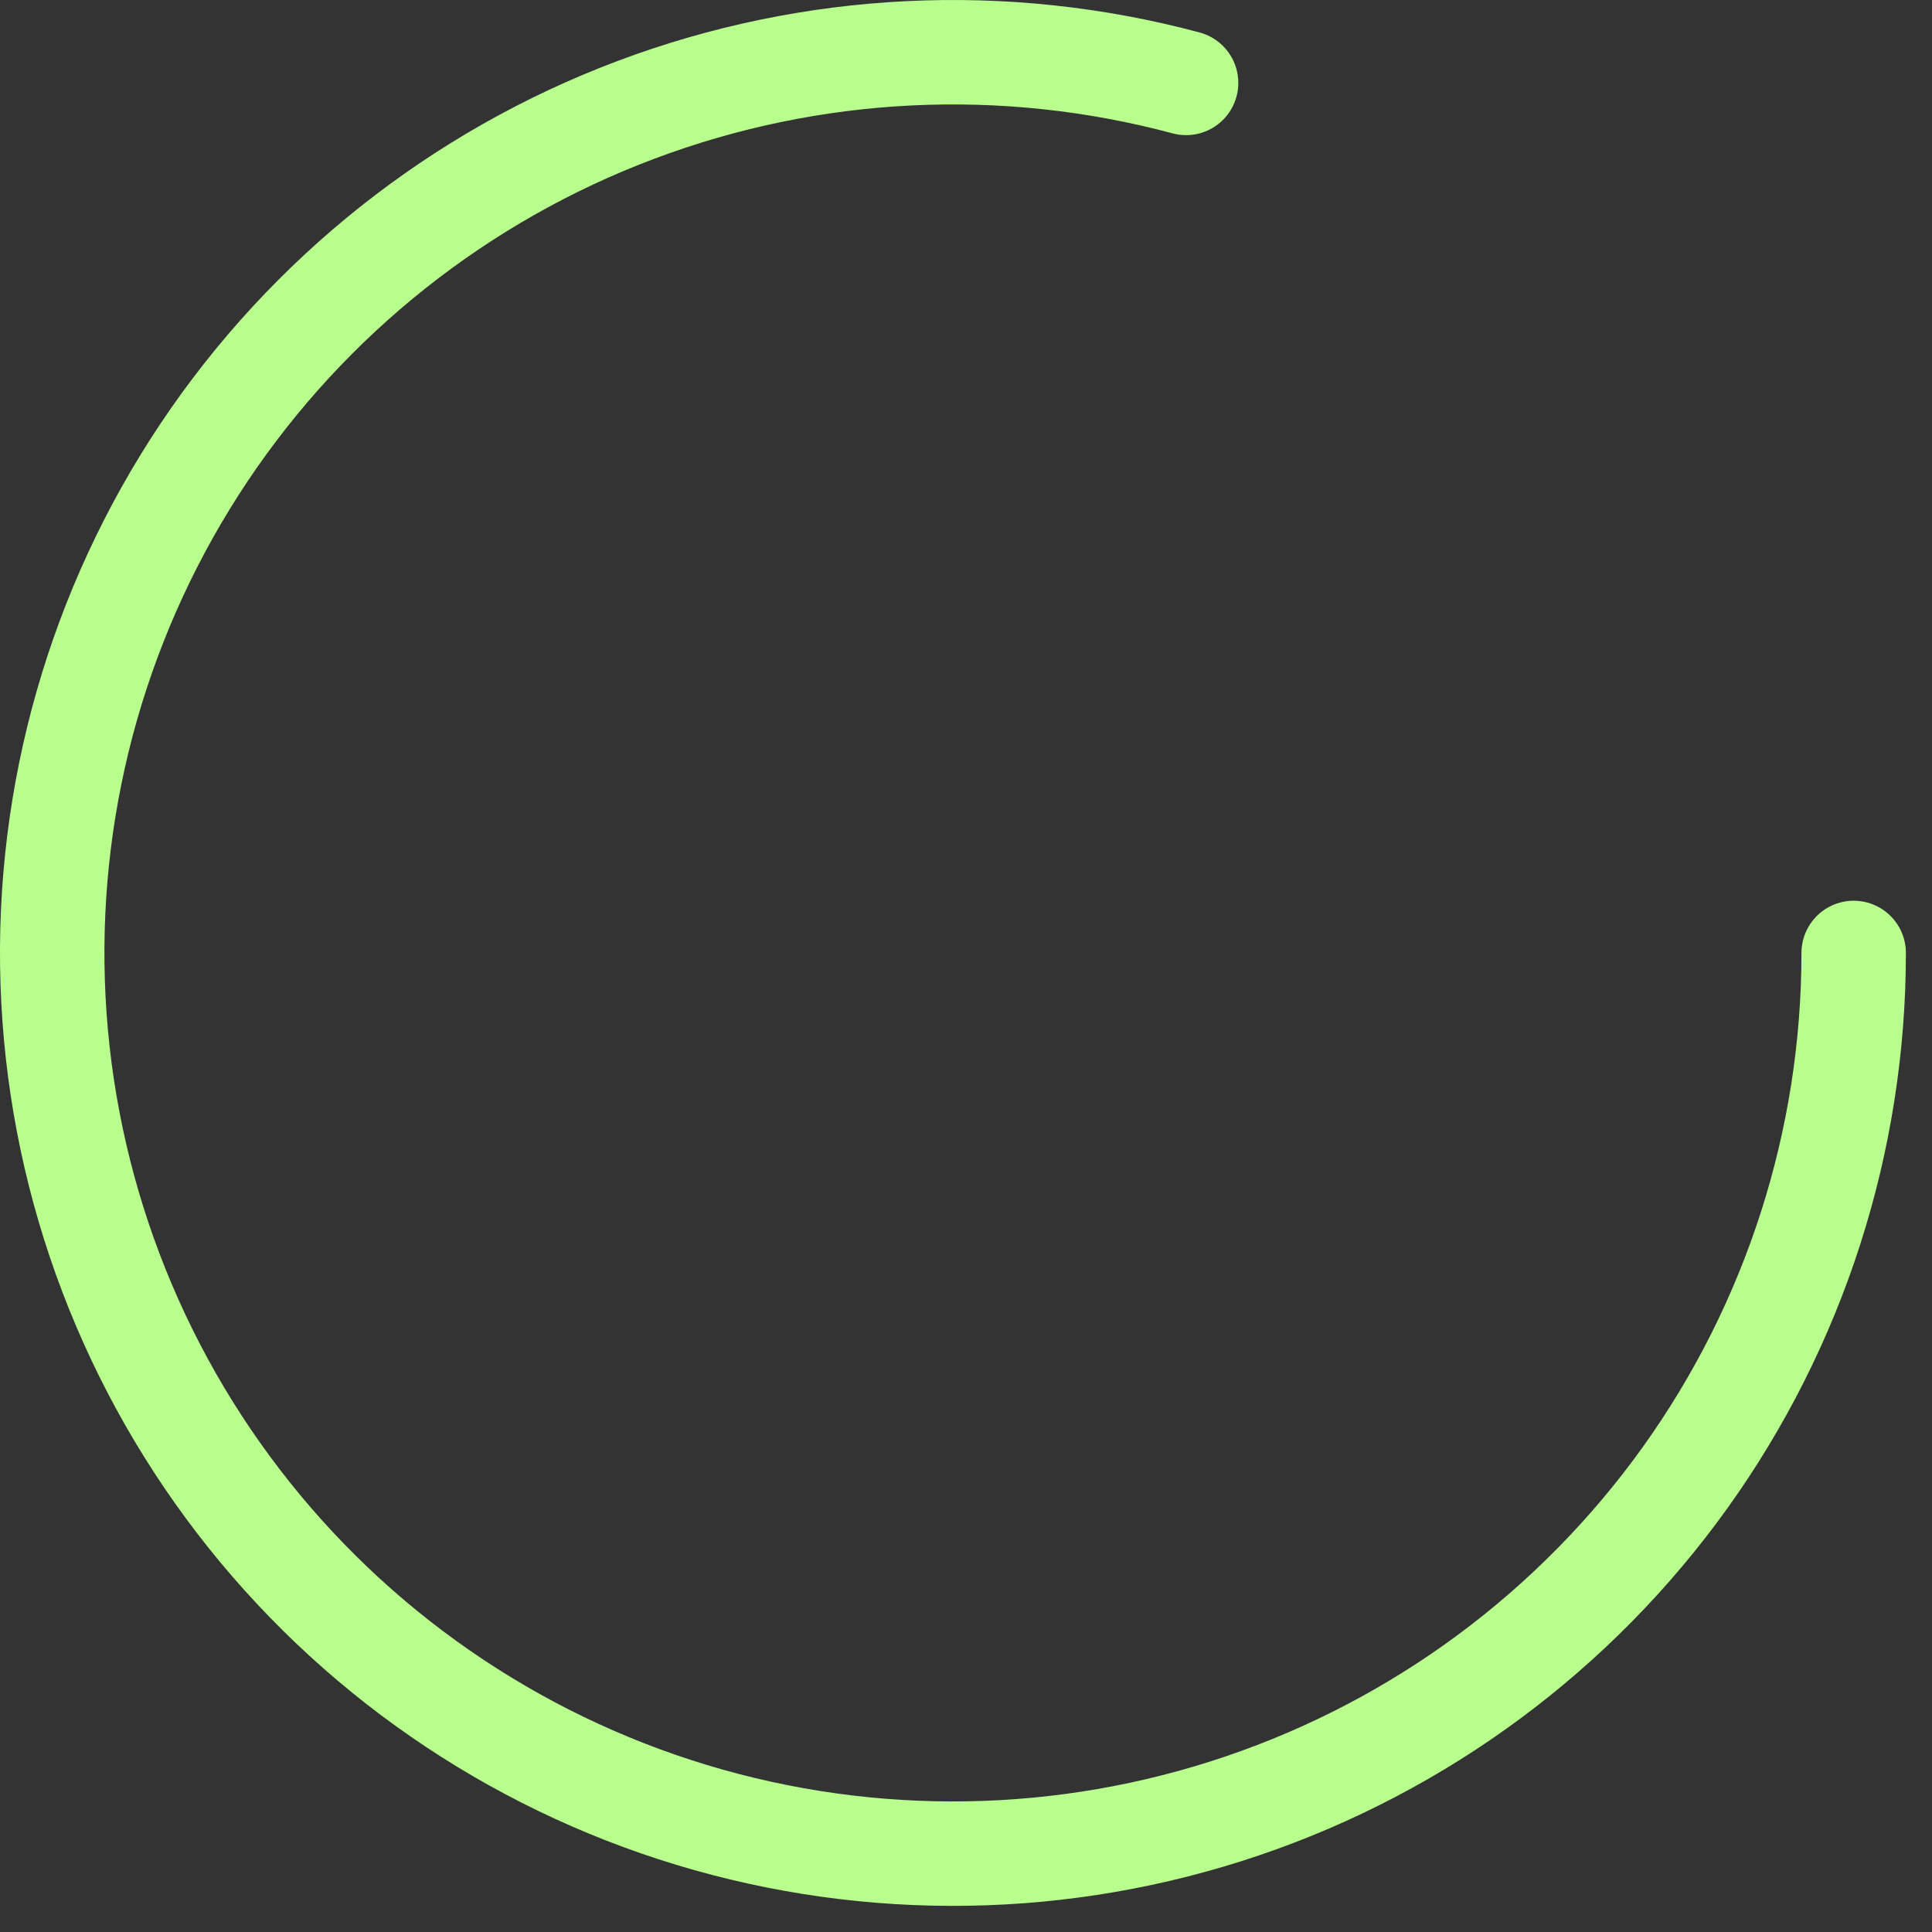<?xml version="1.0" encoding="utf-8"?>
<svg xmlns="http://www.w3.org/2000/svg" fill="none" height="100%" overflow="visible" preserveAspectRatio="none" style="display: block;" viewBox="0 0 37 37" width="100%">
<rect x="0" y="0" width="37" height="37" fill="#333333" stroke="none"/>
<path d="M35.5 18.25C35.5 21.854 34.371 25.368 32.272 28.298C30.172 31.227 27.208 33.426 23.795 34.584C20.382 35.743 16.692 35.803 13.243 34.757C9.794 33.711 6.759 31.611 4.565 28.751C2.371 25.892 1.127 22.417 1.009 18.814C0.891 15.212 1.905 11.663 3.907 8.666C5.91 5.67 8.8 3.375 12.174 2.106C15.547 0.836 19.233 0.655 22.715 1.588" id="Ellipse 47" stroke="#B8FF8D" stroke-linecap="round" stroke-width="2"/>
</svg>